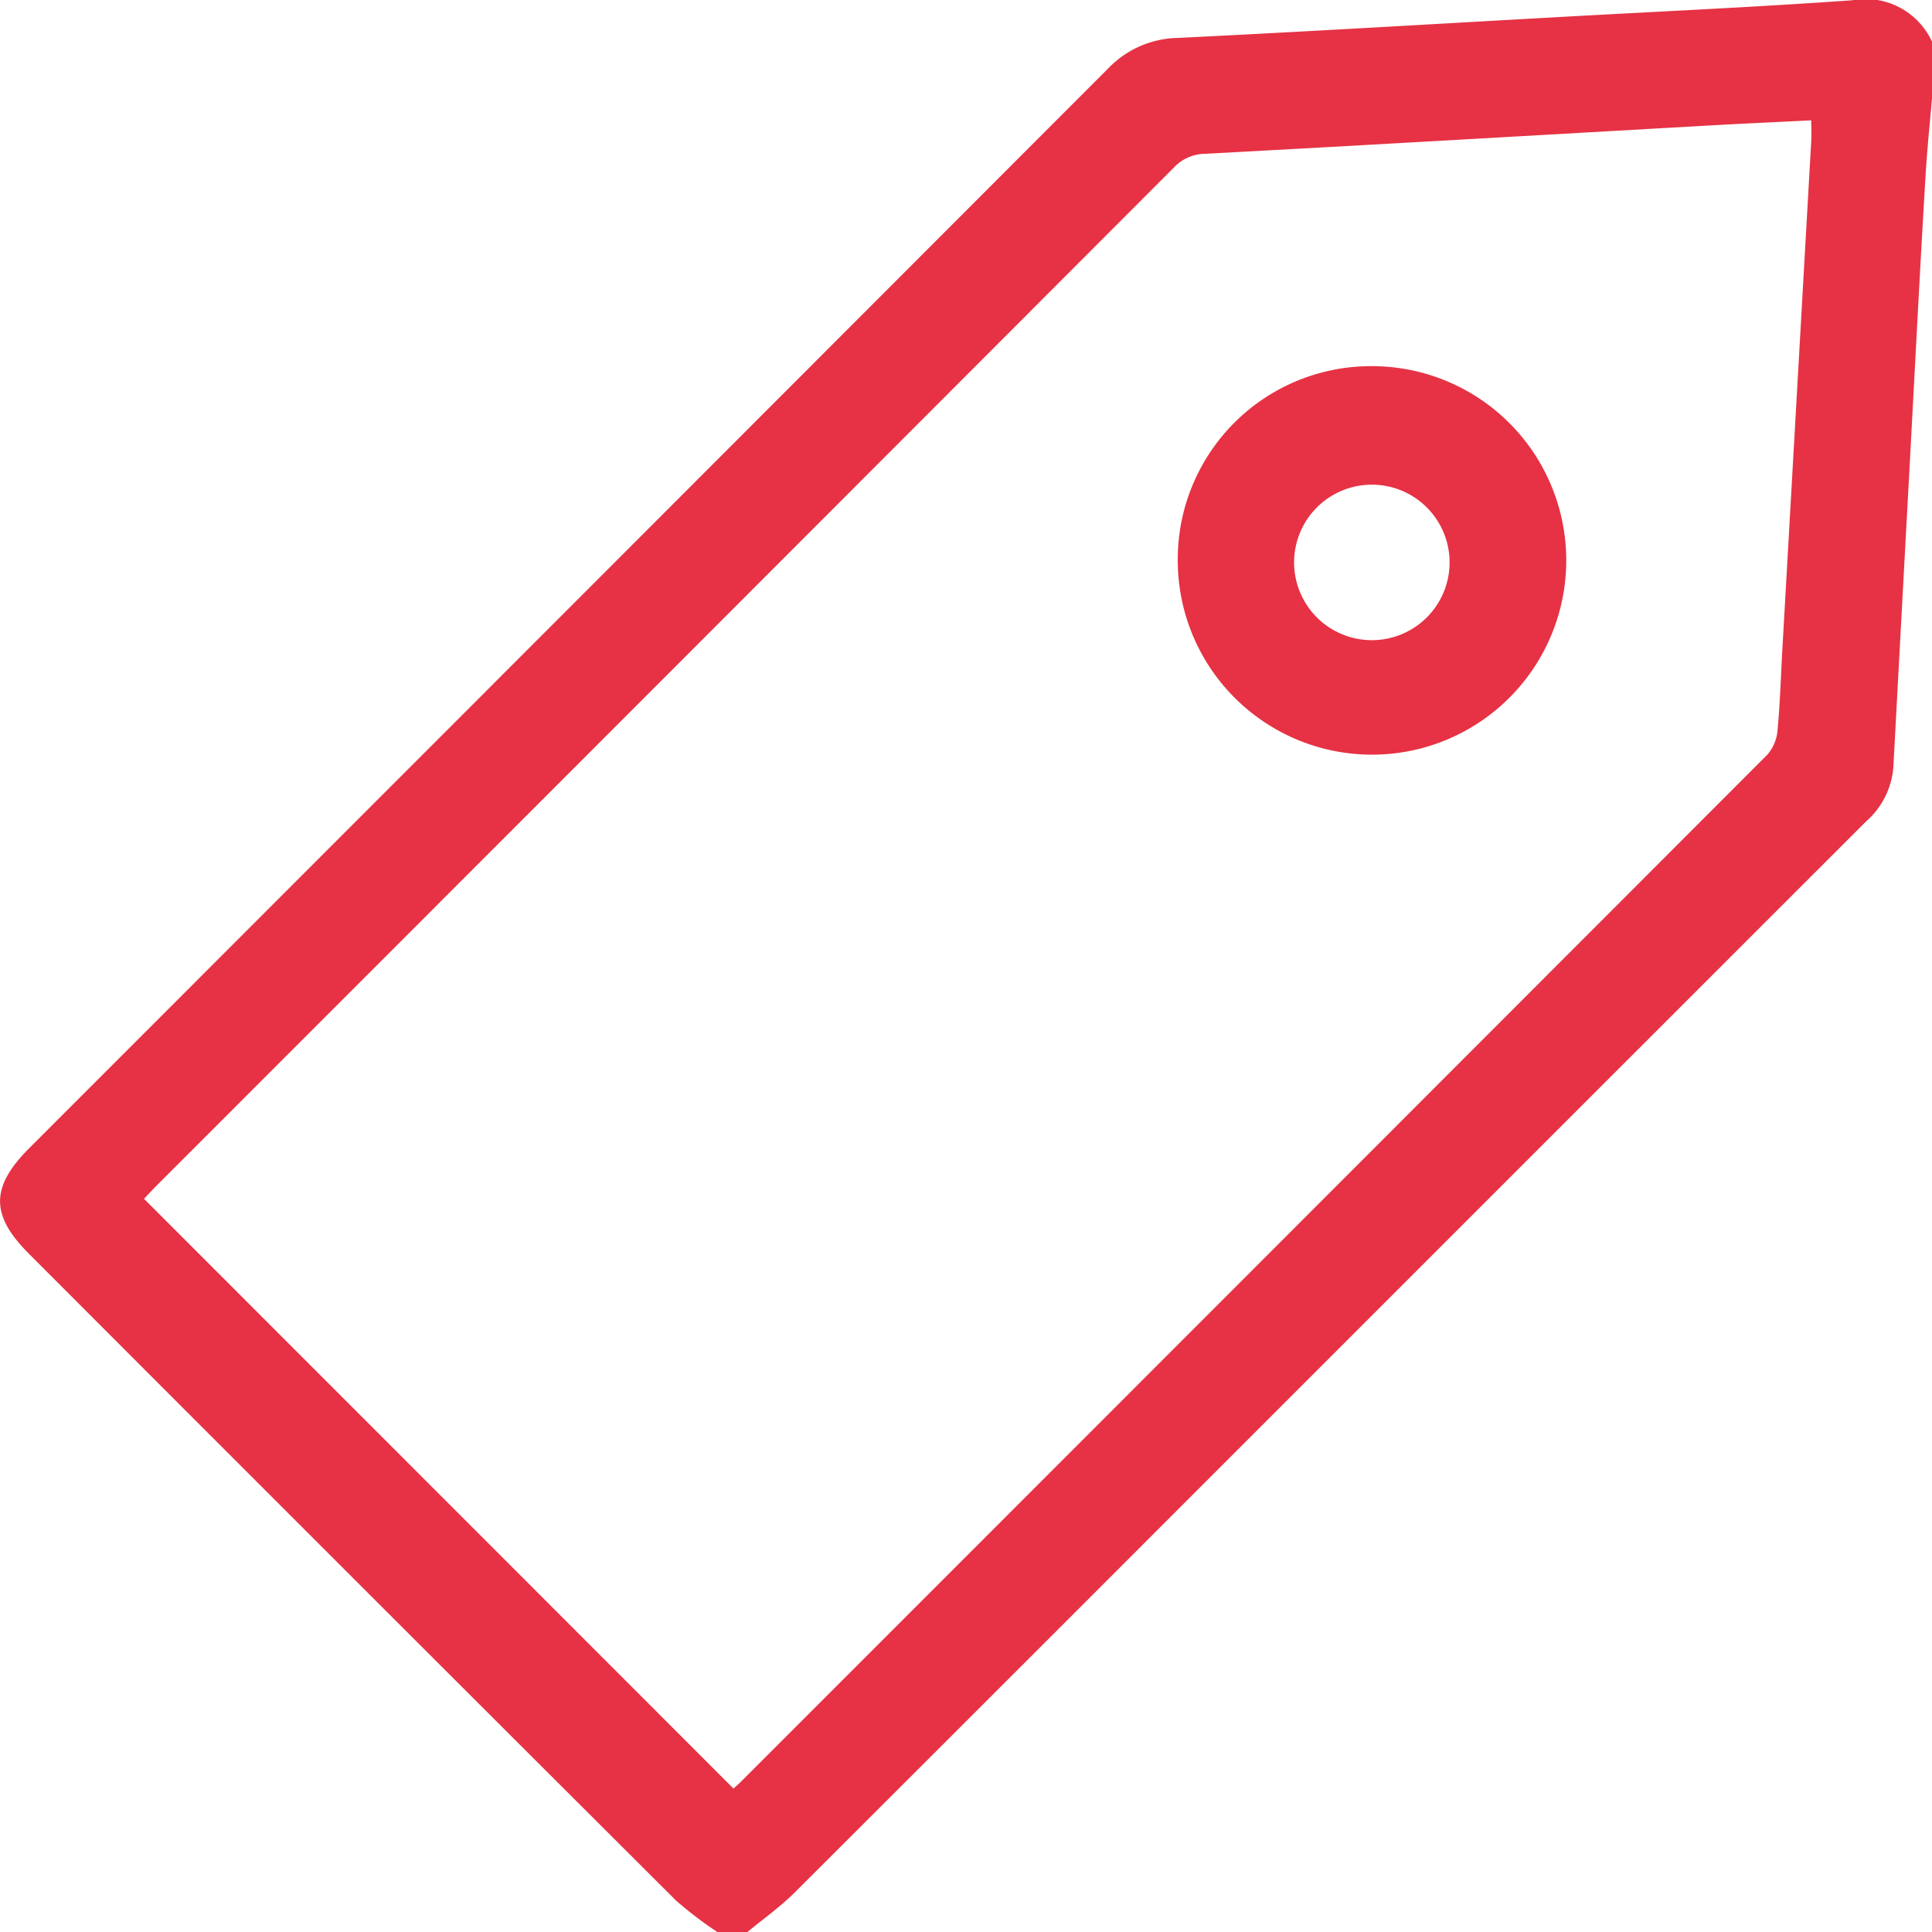 <svg xmlns="http://www.w3.org/2000/svg" width="32.106" height="32.106" viewBox="0 0 32.106 32.106">
  <g id="Groupe_1872" data-name="Groupe 1872" transform="translate(-35.822 -219.819)">
    <path id="Tracé_380" data-name="Tracé 380" d="M67.928,221.452c-.037.434-.083.867-.108,1.3-.1,1.667-.183,3.335-.274,5q-.131,2.408-.26,4.815a1.335,1.335,0,0,1-.451.9Q60.6,239.7,54.364,245.937q-2.668,2.669-5.34,5.336c-.24.238-.52.436-.781.652h-.5a6.277,6.277,0,0,1-.688-.524q-5.382-5.368-10.752-10.747c-.643-.643-.64-1.11.01-1.76q8.964-8.966,17.924-17.937a1.648,1.648,0,0,1,1.162-.508c2.149-.105,4.3-.234,6.444-.353,1.585-.088,3.171-.16,4.754-.272a1.217,1.217,0,0,1,1.331.687ZM48.011,249.541c.033-.03.08-.07.124-.114q8.531-8.531,17.057-17.067a.7.7,0,0,0,.169-.405c.043-.457.056-.917.082-1.376q.239-4.207.478-8.414c.006-.109,0-.219,0-.346-.574.028-1.1.052-1.636.082-2.814.159-5.629.323-8.444.474a.721.721,0,0,0-.514.231q-8.447,8.46-16.9,16.913c-.08.08-.157.164-.212.222Z" fill="#e63244"/>
    <path id="Tracé_381" data-name="Tracé 381" d="M140.777,251.441a3.228,3.228,0,1,1-3.243,3.21A3.21,3.21,0,0,1,140.777,251.441Zm1.274,3.235a1.292,1.292,0,0,0-2.583-.017,1.292,1.292,0,1,0,2.583.017Z" transform="translate(-82.14 -25.537)" fill="#e63244"/>
  </g>
</svg>
